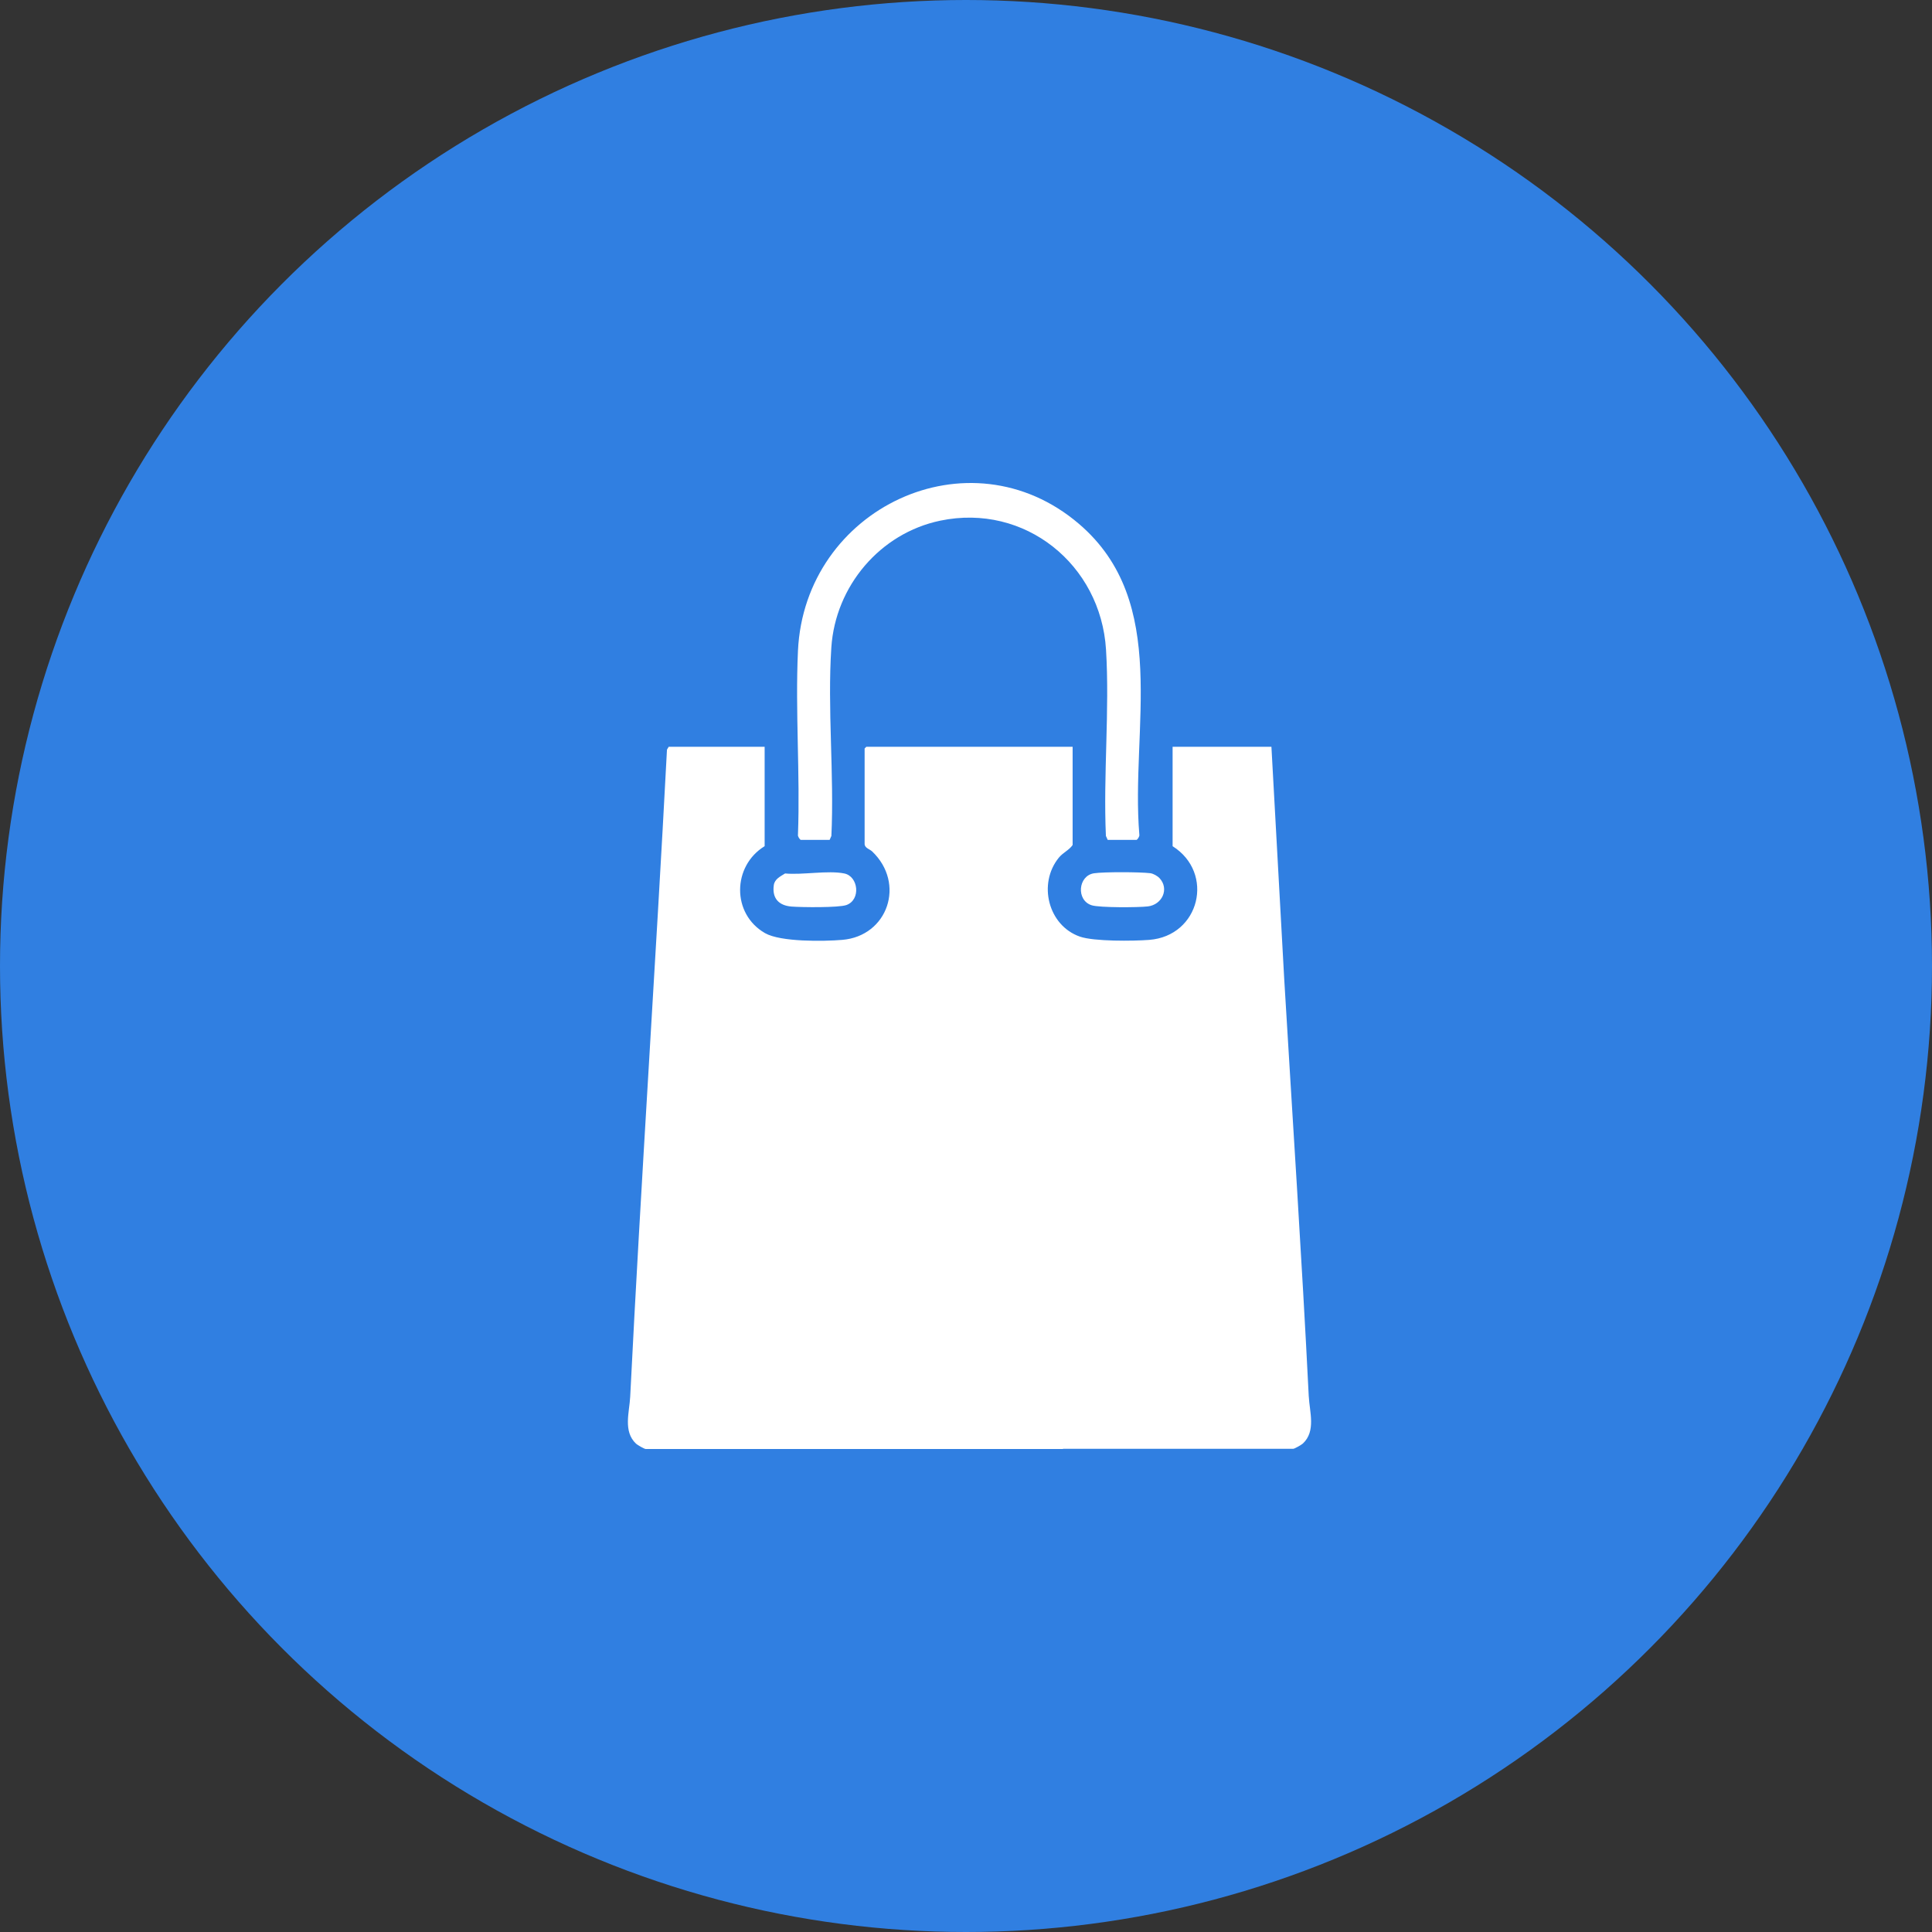 <svg width="80" height="80" viewBox="0 0 80 80" fill="none" xmlns="http://www.w3.org/2000/svg">
<rect x="0" y="0" width="80" height="80" fill="#333333" stroke="none"/>
<circle cx="40" cy="40" r="40" fill="#307FE1"/>
<path d="M45.867 34.778L45.793 34.614C45.68 32.085 45.952 29.413 45.798 26.9C45.581 23.378 42.438 20.828 38.932 21.56C36.44 22.081 34.593 24.269 34.424 26.808C34.256 29.343 34.547 32.059 34.426 34.614L34.353 34.778H33.163C33.124 34.778 33.023 34.626 33.042 34.566C33.136 32.051 32.926 29.455 33.042 26.948C33.317 21.047 40.132 17.81 44.677 21.692C48.479 24.94 46.809 30.18 47.178 34.566C47.196 34.626 47.096 34.778 47.057 34.778H45.868H45.867Z" fill="white"/>
<path d="M48.016 36.365C48.425 36.808 48.124 37.463 47.527 37.533C47.137 37.579 45.53 37.588 45.206 37.486C44.554 37.282 44.638 36.263 45.299 36.161C45.709 36.099 47.202 36.105 47.629 36.157C47.757 36.173 47.93 36.272 48.016 36.365Z" fill="white"/>
<path d="M32.507 36.168C33.22 36.238 34.288 36.031 34.959 36.168C35.547 36.288 35.653 37.257 35.05 37.475C34.731 37.59 33.188 37.571 32.779 37.539C32.254 37.498 31.965 37.202 32.041 36.655C32.077 36.396 32.312 36.293 32.507 36.169V36.168Z" fill="white"/>
<path d="M54.193 57.824C53.905 52.048 53.521 46.331 53.178 40.559L52.647 30.923H48.555V35.039C50.309 36.148 49.684 38.759 47.581 38.919C46.923 38.969 45.298 38.987 44.715 38.783C43.401 38.324 42.968 36.59 43.844 35.514C44.019 35.3 44.269 35.204 44.415 34.99V30.922H35.873L35.802 30.993V34.943C35.802 35.114 36.011 35.16 36.111 35.253C37.509 36.581 36.763 38.761 34.876 38.918C34.102 38.983 32.322 39.008 31.678 38.639C30.29 37.842 30.32 35.86 31.662 35.038V30.922H27.69L27.618 31.041C27.149 39.974 26.541 48.897 26.095 57.834C26.064 58.473 25.792 59.268 26.338 59.781C26.393 59.833 26.683 60 26.738 60H44.011C44.011 60 44.019 59.994 44.023 59.991H53.551C53.605 59.991 53.896 59.825 53.951 59.772C54.497 59.26 54.226 58.464 54.194 57.825L54.193 57.824Z" fill="white"/>
</svg>

